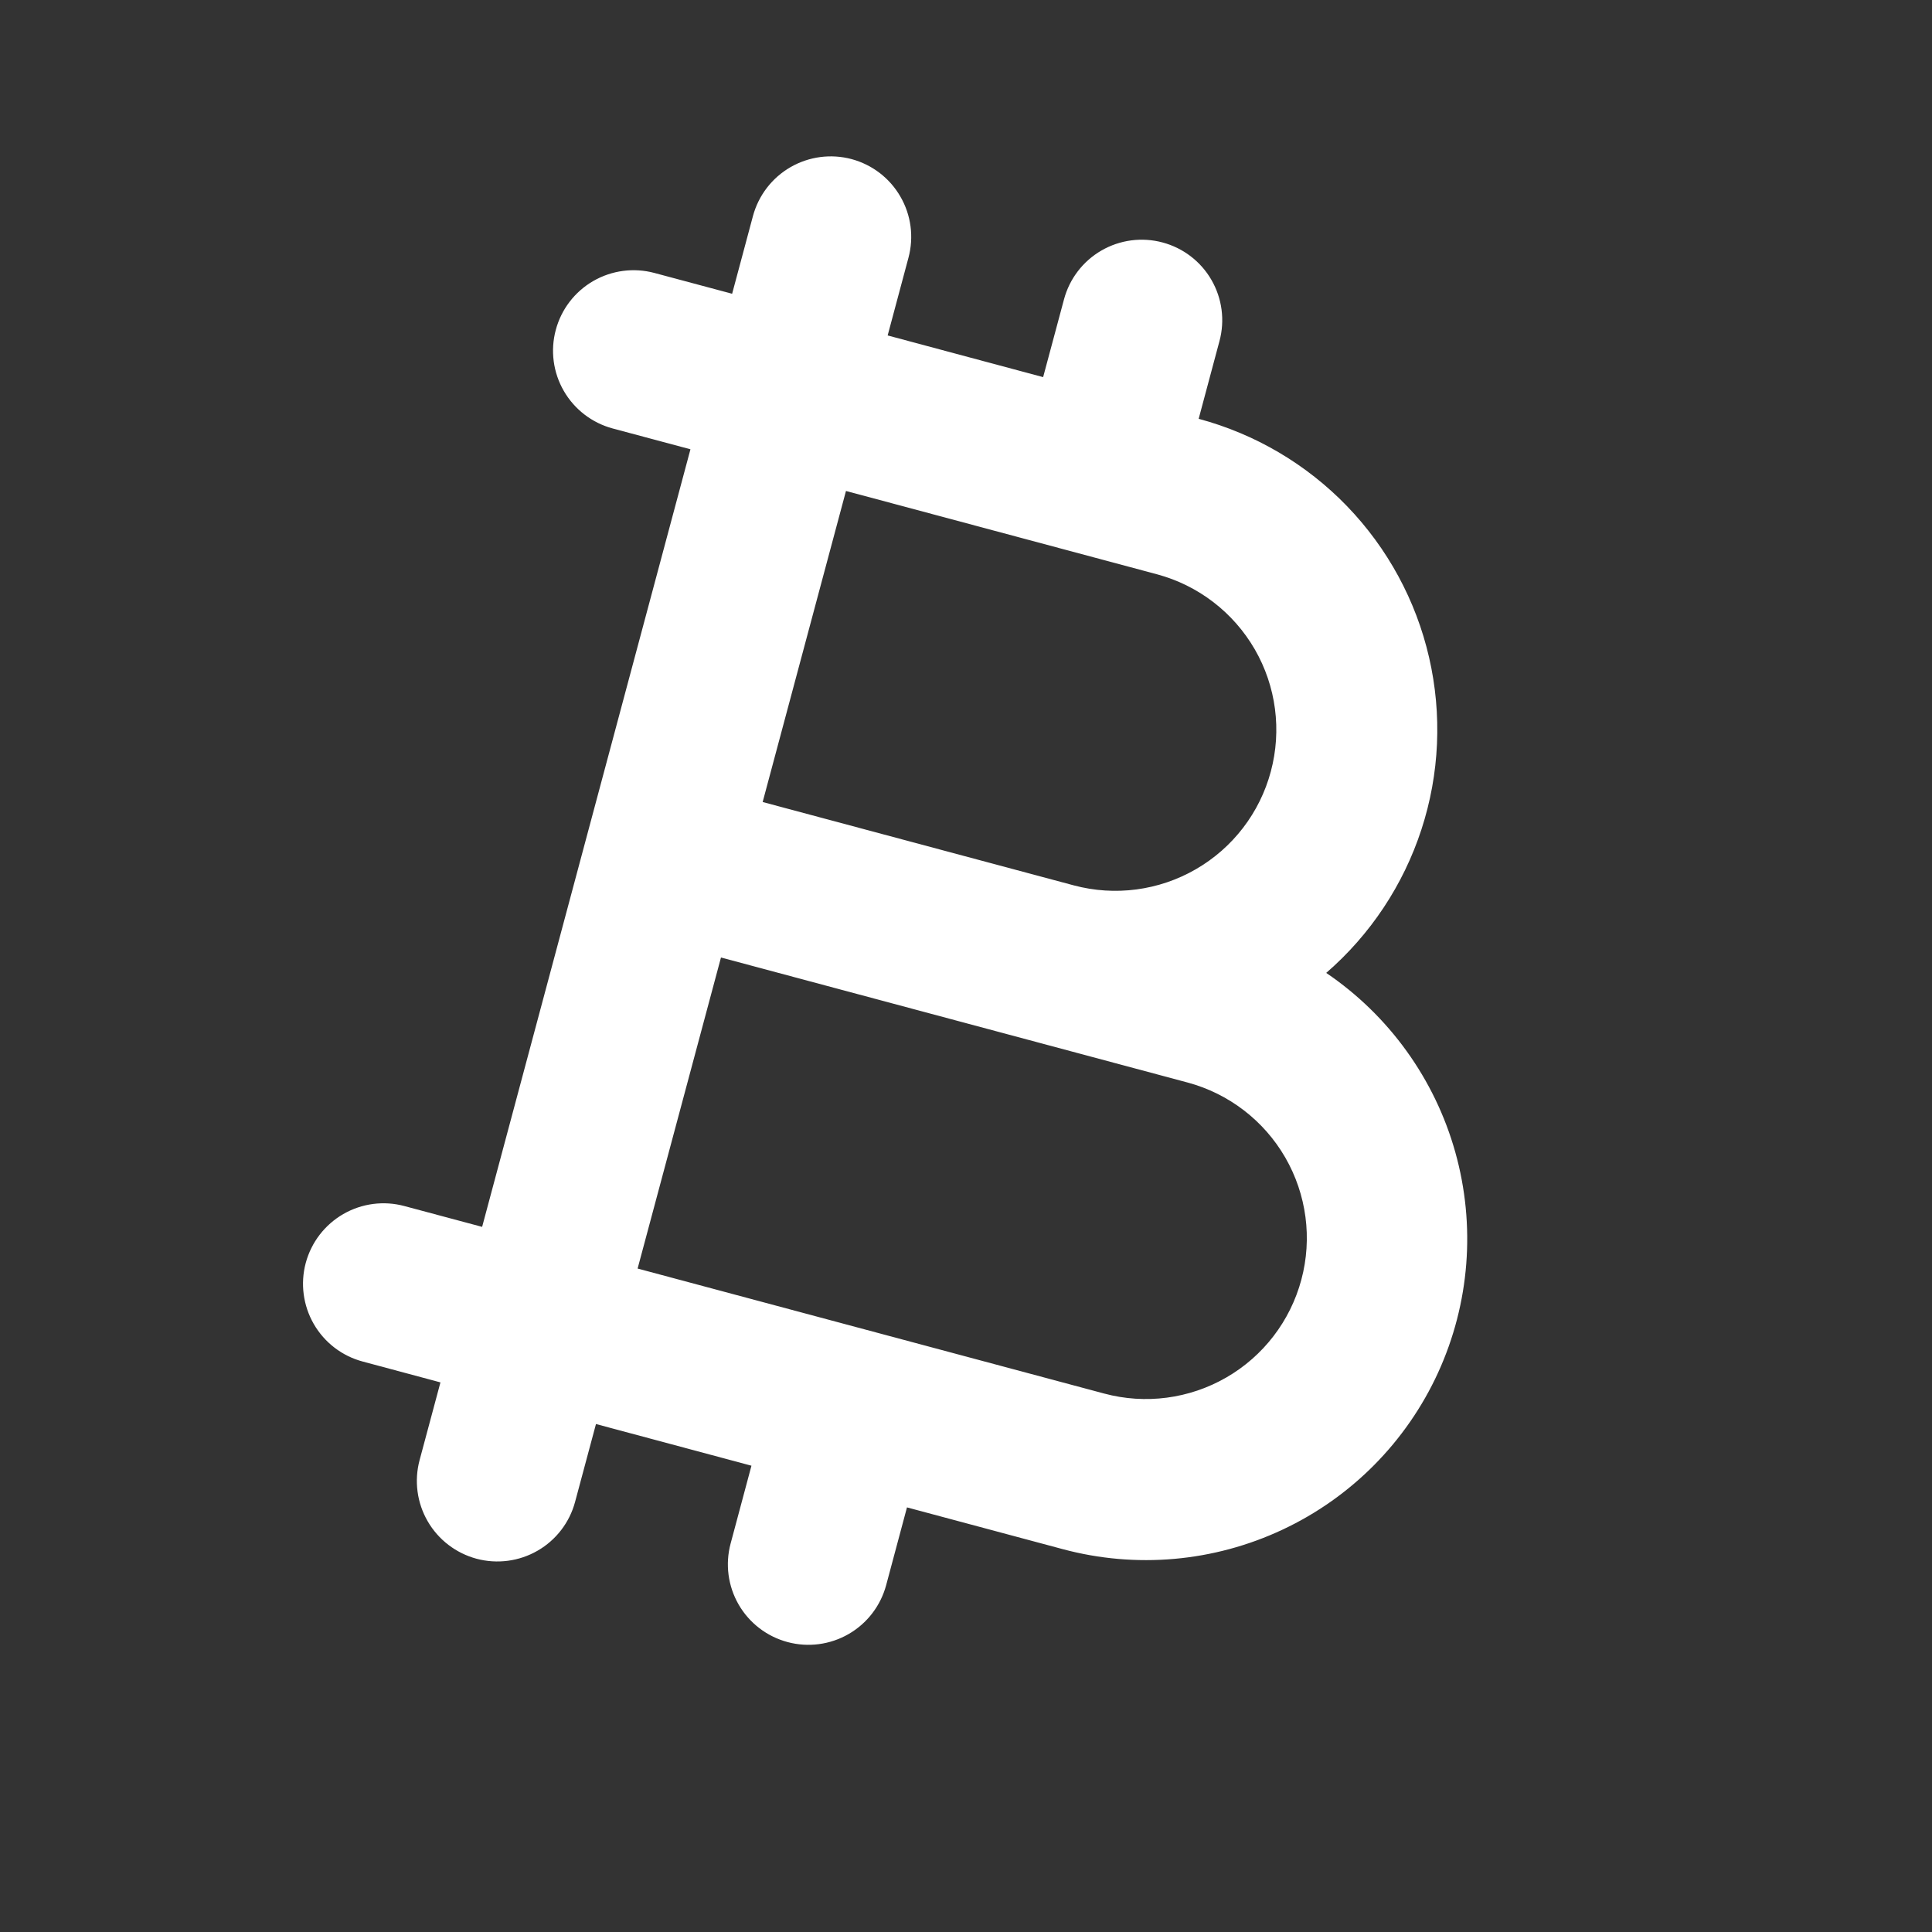 <svg width="40" height="40" viewBox="0 0 40 40" fill="none" xmlns="http://www.w3.org/2000/svg">
<rect x="0" y="0" width="40" height="40" fill="#333333" stroke="none"/>
<path d="M27.458 20.143C28.372 19.351 29.054 18.324 29.429 17.174C29.805 16.023 29.859 14.792 29.588 13.613C29.317 12.434 28.729 11.35 27.889 10.48C27.048 9.609 25.986 8.984 24.817 8.671L25.248 7.061C25.363 6.634 25.303 6.179 25.082 5.796C24.861 5.413 24.497 5.134 24.07 5.02C23.643 4.905 23.188 4.965 22.805 5.186C22.422 5.407 22.143 5.771 22.029 6.198L21.597 7.808L18.378 6.945L18.809 5.335C18.923 4.908 18.864 4.453 18.642 4.071C18.422 3.688 18.058 3.409 17.631 3.294C17.204 3.18 16.749 3.24 16.366 3.461C15.983 3.682 15.704 4.046 15.589 4.473L15.158 6.082L13.548 5.651C13.121 5.537 12.666 5.597 12.283 5.818C11.9 6.039 11.621 6.403 11.507 6.83C11.392 7.257 11.452 7.712 11.673 8.094C11.894 8.477 12.258 8.756 12.685 8.871L14.295 9.302L9.982 25.401L8.372 24.97C7.945 24.855 7.49 24.915 7.107 25.136C6.724 25.357 6.445 25.721 6.33 26.148C6.216 26.575 6.276 27.03 6.497 27.413C6.718 27.796 7.082 28.075 7.509 28.189L9.119 28.621L8.687 30.231C8.573 30.658 8.633 31.113 8.854 31.495C9.075 31.878 9.439 32.157 9.866 32.272C10.293 32.386 10.748 32.326 11.131 32.105C11.514 31.884 11.793 31.52 11.907 31.093L12.339 29.483L15.558 30.346L15.127 31.956C15.012 32.383 15.072 32.838 15.293 33.221C15.514 33.604 15.879 33.883 16.305 33.997C16.732 34.112 17.187 34.052 17.57 33.831C17.953 33.61 18.232 33.246 18.347 32.819L18.778 31.209L21.998 32.072C23.517 32.481 25.131 32.338 26.555 31.669C27.979 31.001 29.119 29.849 29.774 28.419C30.429 26.988 30.555 25.372 30.131 23.857C29.707 22.343 28.76 21.026 27.458 20.143ZM17.515 10.165L23.954 11.89C24.808 12.119 25.536 12.678 25.979 13.444C26.421 14.209 26.54 15.119 26.311 15.973C26.083 16.827 25.524 17.555 24.758 17.997C23.993 18.439 23.083 18.559 22.229 18.33L15.79 16.605L17.515 10.165ZM22.861 28.852L13.201 26.264L14.927 19.824L24.586 22.412C25.44 22.641 26.168 23.2 26.61 23.965C27.052 24.731 27.172 25.641 26.943 26.495C26.714 27.349 26.156 28.077 25.39 28.519C24.624 28.961 23.715 29.081 22.861 28.852Z" fill="white"/>
</svg>

